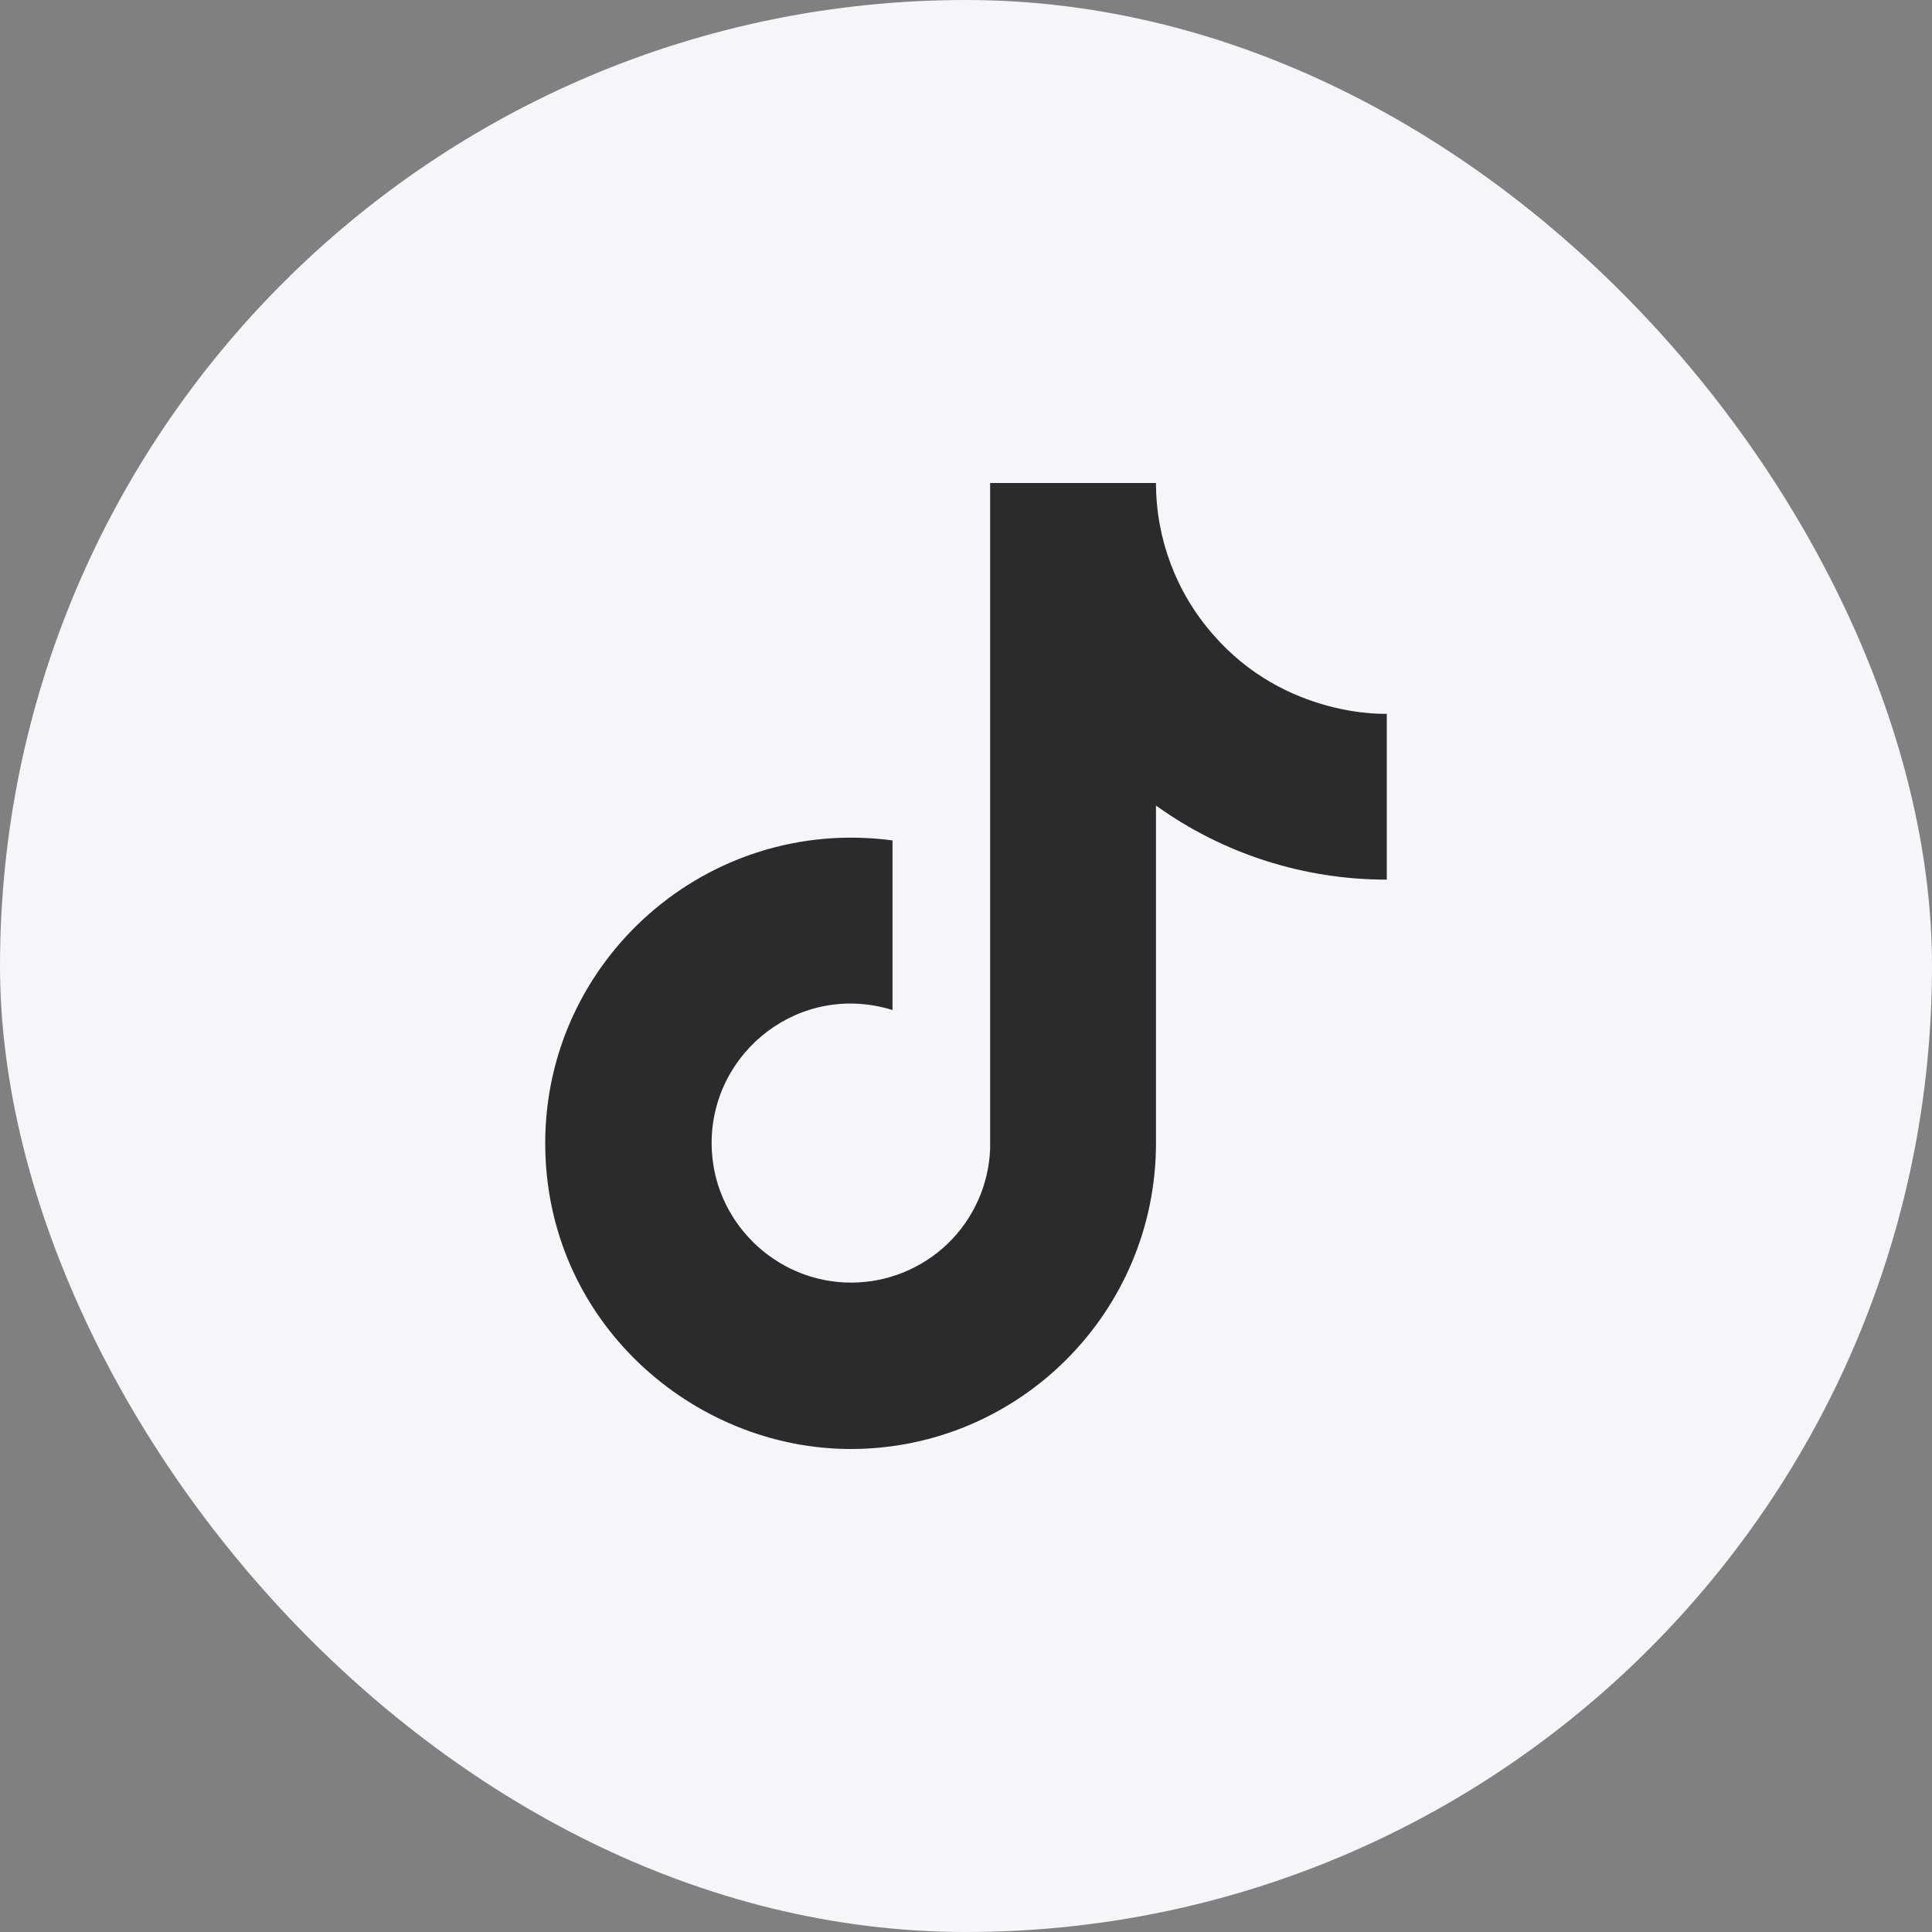 <?xml version="1.0" encoding="UTF-8"?> <svg xmlns="http://www.w3.org/2000/svg" width="24" height="24" viewBox="0 0 24 24" fill="none"><rect x="0" y="0" width="24" height="24" fill="#808080" stroke="none"/><rect width="24" height="24" rx="12" fill="#F5F5FA"></rect><path d="M15.067 7.88C14.611 7.36 14.36 6.692 14.36 6H12.3V14.267C12.284 14.714 12.095 15.138 11.773 15.449C11.451 15.759 11.021 15.933 10.573 15.933C9.627 15.933 8.84 15.16 8.84 14.2C8.84 13.053 9.947 12.193 11.087 12.547V10.44C8.787 10.133 6.773 11.92 6.773 14.2C6.773 16.42 8.613 18 10.567 18C12.66 18 14.36 16.3 14.36 14.2V10.007C15.195 10.607 16.198 10.928 17.227 10.927V8.867C17.227 8.867 15.973 8.927 15.067 7.88Z" fill="#2B2B2B"></path></svg> 